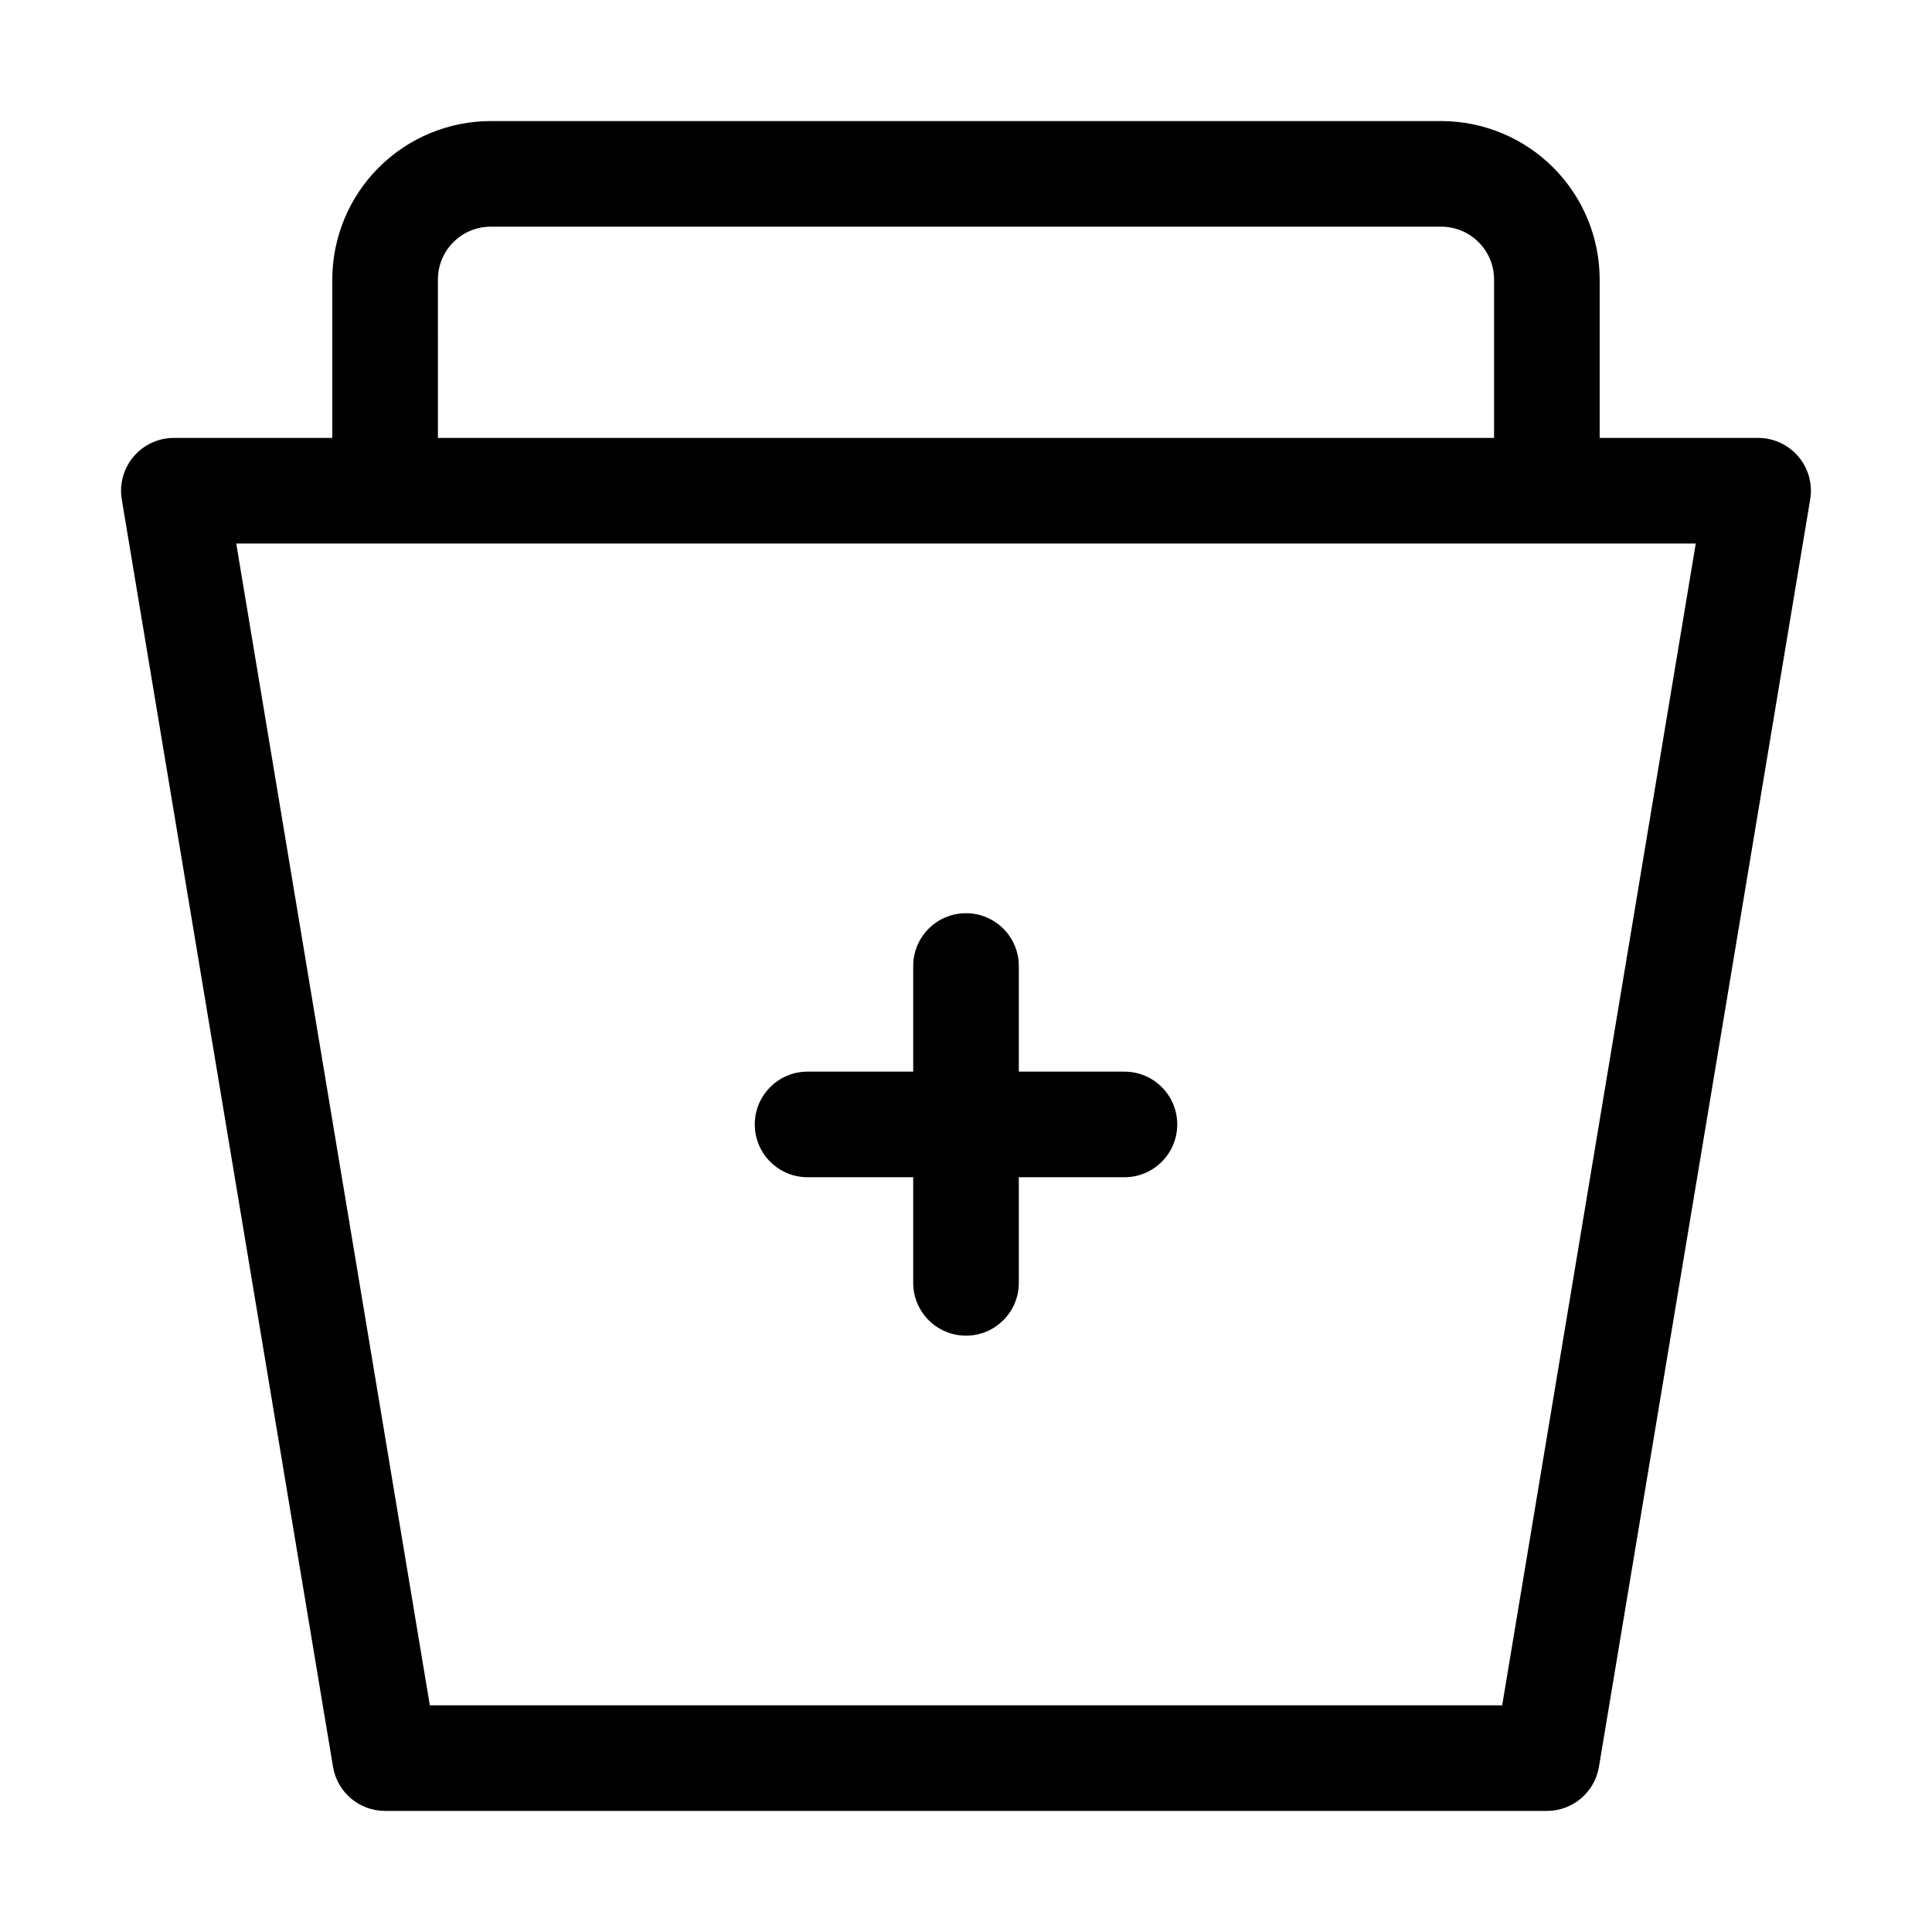 <?xml version="1.0" encoding="UTF-8"?>
<!-- Uploaded to: SVG Repo, www.svgrepo.com, Generator: SVG Repo Mixer Tools -->
<svg fill="#000000" width="800px" height="800px" version="1.1" viewBox="144 144 512 512" xmlns="http://www.w3.org/2000/svg">
 <g>
  <path d="m620.59 265c-2.656-3.141-6.562-4.949-10.676-4.949h-41.984v-41.984c-0.012-11.129-4.438-21.801-12.309-29.672-7.871-7.871-18.543-12.301-29.676-12.312h-251.9c-11.133 0.012-21.805 4.441-29.676 12.312-7.871 7.871-12.297 18.543-12.309 29.672v41.984h-41.984c-4.113 0.004-8.02 1.812-10.676 4.953-2.66 3.137-3.805 7.289-3.129 11.344l55.98 335.87v0.004c1.121 6.746 6.961 11.695 13.805 11.691h307.88c6.84 0.004 12.68-4.945 13.801-11.691l55.98-335.87v-0.004c0.68-4.059-0.465-8.211-3.129-11.348zm-360.54-46.934c0.008-7.727 6.269-13.984 13.996-13.992h251.9c7.727 0.008 13.988 6.266 13.996 13.992v41.984h-279.89zm282.04 377.86h-284.18l-51.305-307.88 386.79-0.004z"/>
  <path d="m358.02 455.98h27.988v27.988c0 7.731 6.266 13.996 13.996 13.996 7.727 0 13.992-6.266 13.992-13.996v-27.988h27.992c7.727 0 13.992-6.266 13.992-13.992 0-7.731-6.266-13.996-13.992-13.996h-27.992v-27.988c0-7.731-6.266-13.996-13.992-13.996-7.731 0-13.996 6.266-13.996 13.996v27.988h-27.988c-7.731 0-13.996 6.266-13.996 13.996 0 7.727 6.266 13.992 13.996 13.992z"/>
 </g>
</svg>